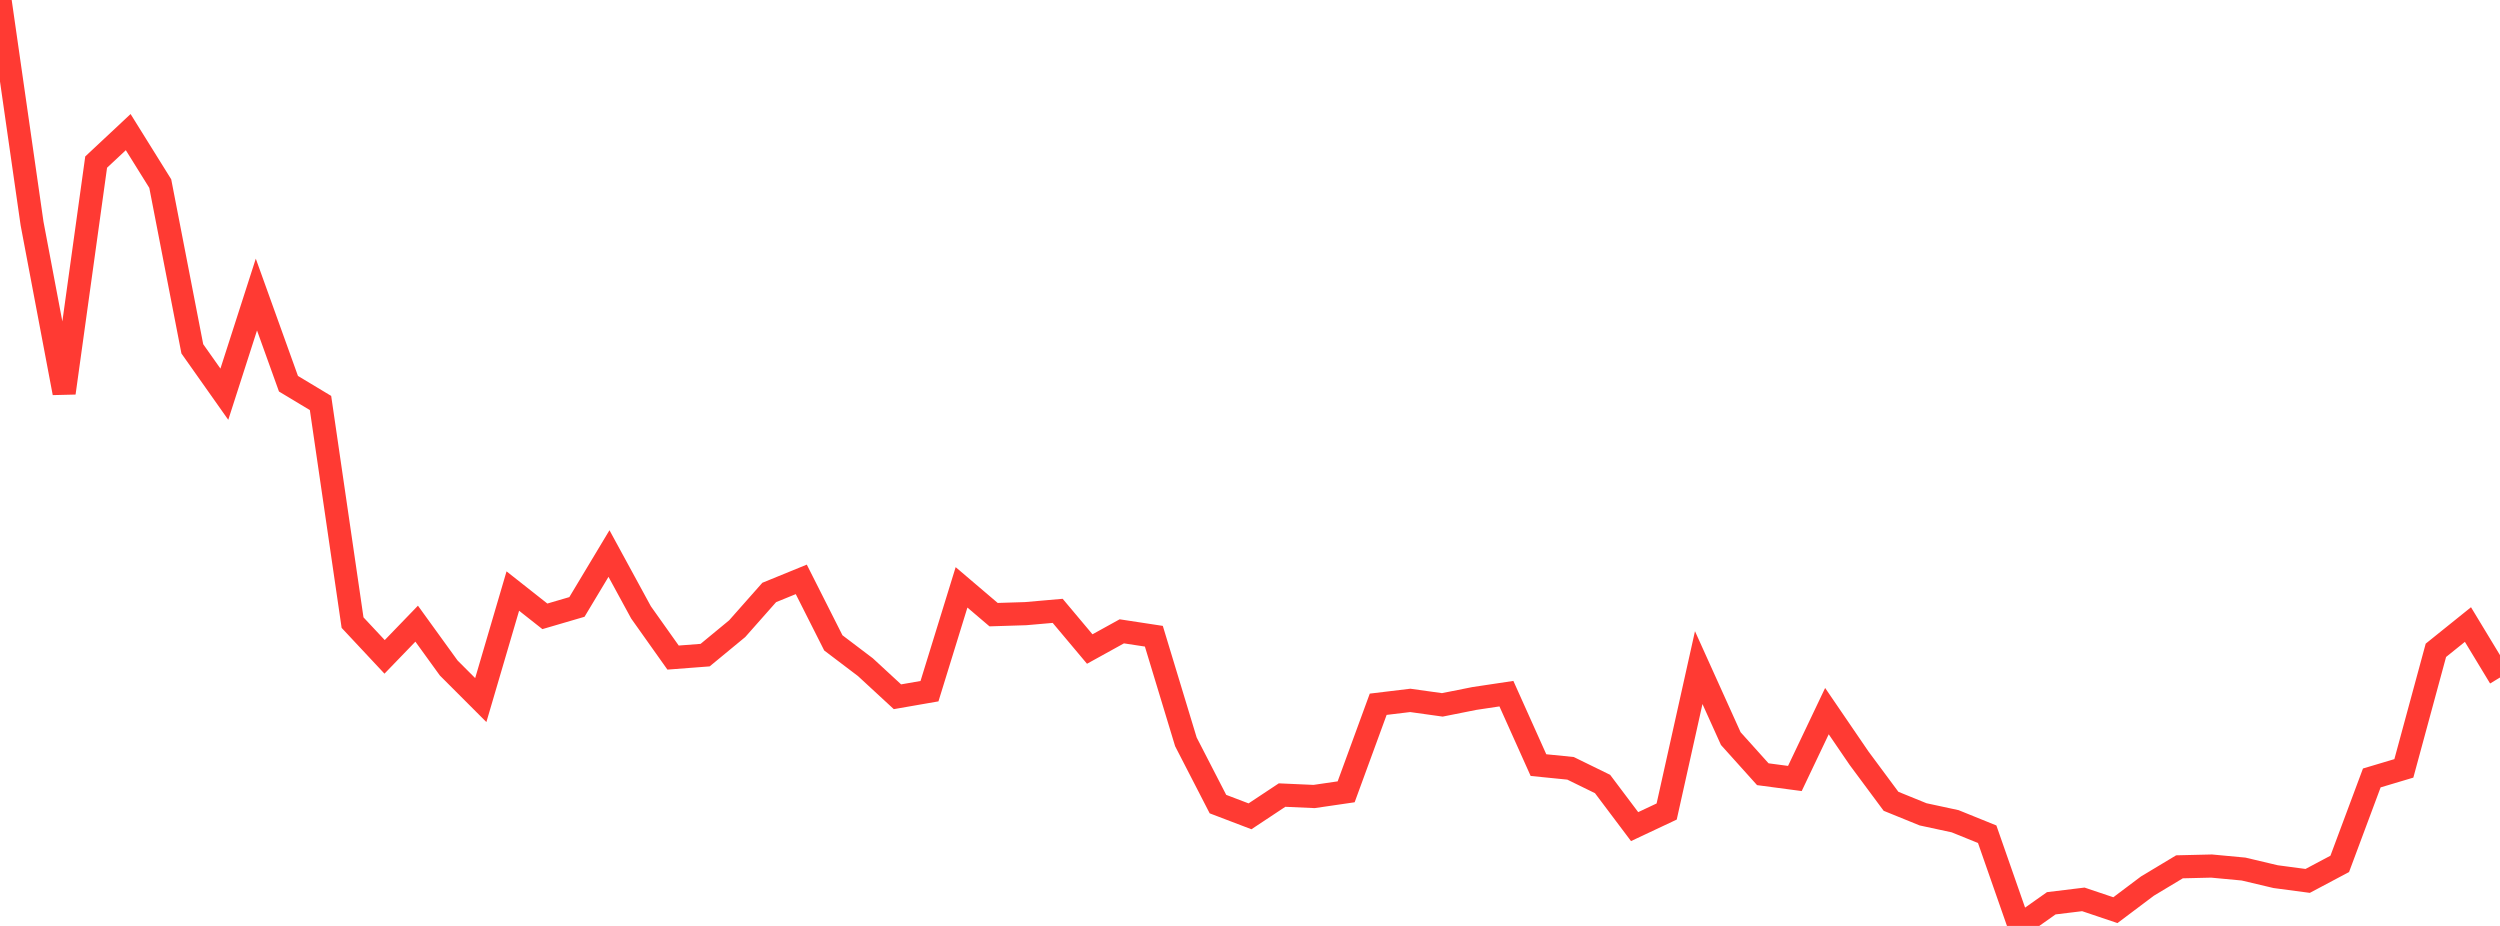 <?xml version="1.0" standalone="no"?>
<!DOCTYPE svg PUBLIC "-//W3C//DTD SVG 1.1//EN" "http://www.w3.org/Graphics/SVG/1.1/DTD/svg11.dtd">

<svg width="135" height="50" viewBox="0 0 135 50" preserveAspectRatio="none" 
  xmlns="http://www.w3.org/2000/svg"
  xmlns:xlink="http://www.w3.org/1999/xlink">


<polyline points="0.0, 0.0 1.731, 12.069 3.462, 21.22 5.192, 8.753 6.923, 7.134 8.654, 9.914 10.385, 18.837 12.115, 21.287 13.846, 15.906 15.577, 20.721 17.308, 21.762 19.038, 33.621 20.769, 35.471 22.5, 33.678 24.231, 36.072 25.962, 37.804 27.692, 31.917 29.423, 33.282 31.154, 32.775 32.885, 29.891 34.615, 33.069 36.346, 35.509 38.077, 35.377 39.808, 33.949 41.538, 31.993 43.269, 31.286 45.0, 34.715 46.731, 36.027 48.462, 37.625 50.192, 37.324 51.923, 31.717 53.654, 33.191 55.385, 33.137 57.115, 32.986 58.846, 35.048 60.577, 34.092 62.308, 34.356 64.038, 40.06 65.769, 43.421 67.5, 44.081 69.231, 42.934 70.962, 43.011 72.692, 42.758 74.423, 38.03 76.154, 37.821 77.885, 38.063 79.615, 37.718 81.346, 37.458 83.077, 41.316 84.808, 41.489 86.538, 42.336 88.269, 44.637 90.0, 43.822 91.731, 36.051 93.462, 39.884 95.192, 41.808 96.923, 42.038 98.654, 38.401 100.385, 40.937 102.115, 43.27 103.846, 43.974 105.577, 44.347 107.308, 45.048 109.038, 50.0 110.769, 48.777 112.5, 48.566 114.231, 49.149 115.962, 47.848 117.692, 46.808 119.423, 46.767 121.154, 46.929 122.885, 47.339 124.615, 47.569 126.346, 46.649 128.077, 42.009 129.808, 41.492 131.538, 35.117 133.269, 33.725 135.0, 36.585" fill="none" stroke="#ff3a33" stroke-width="1.25"/>

</svg>